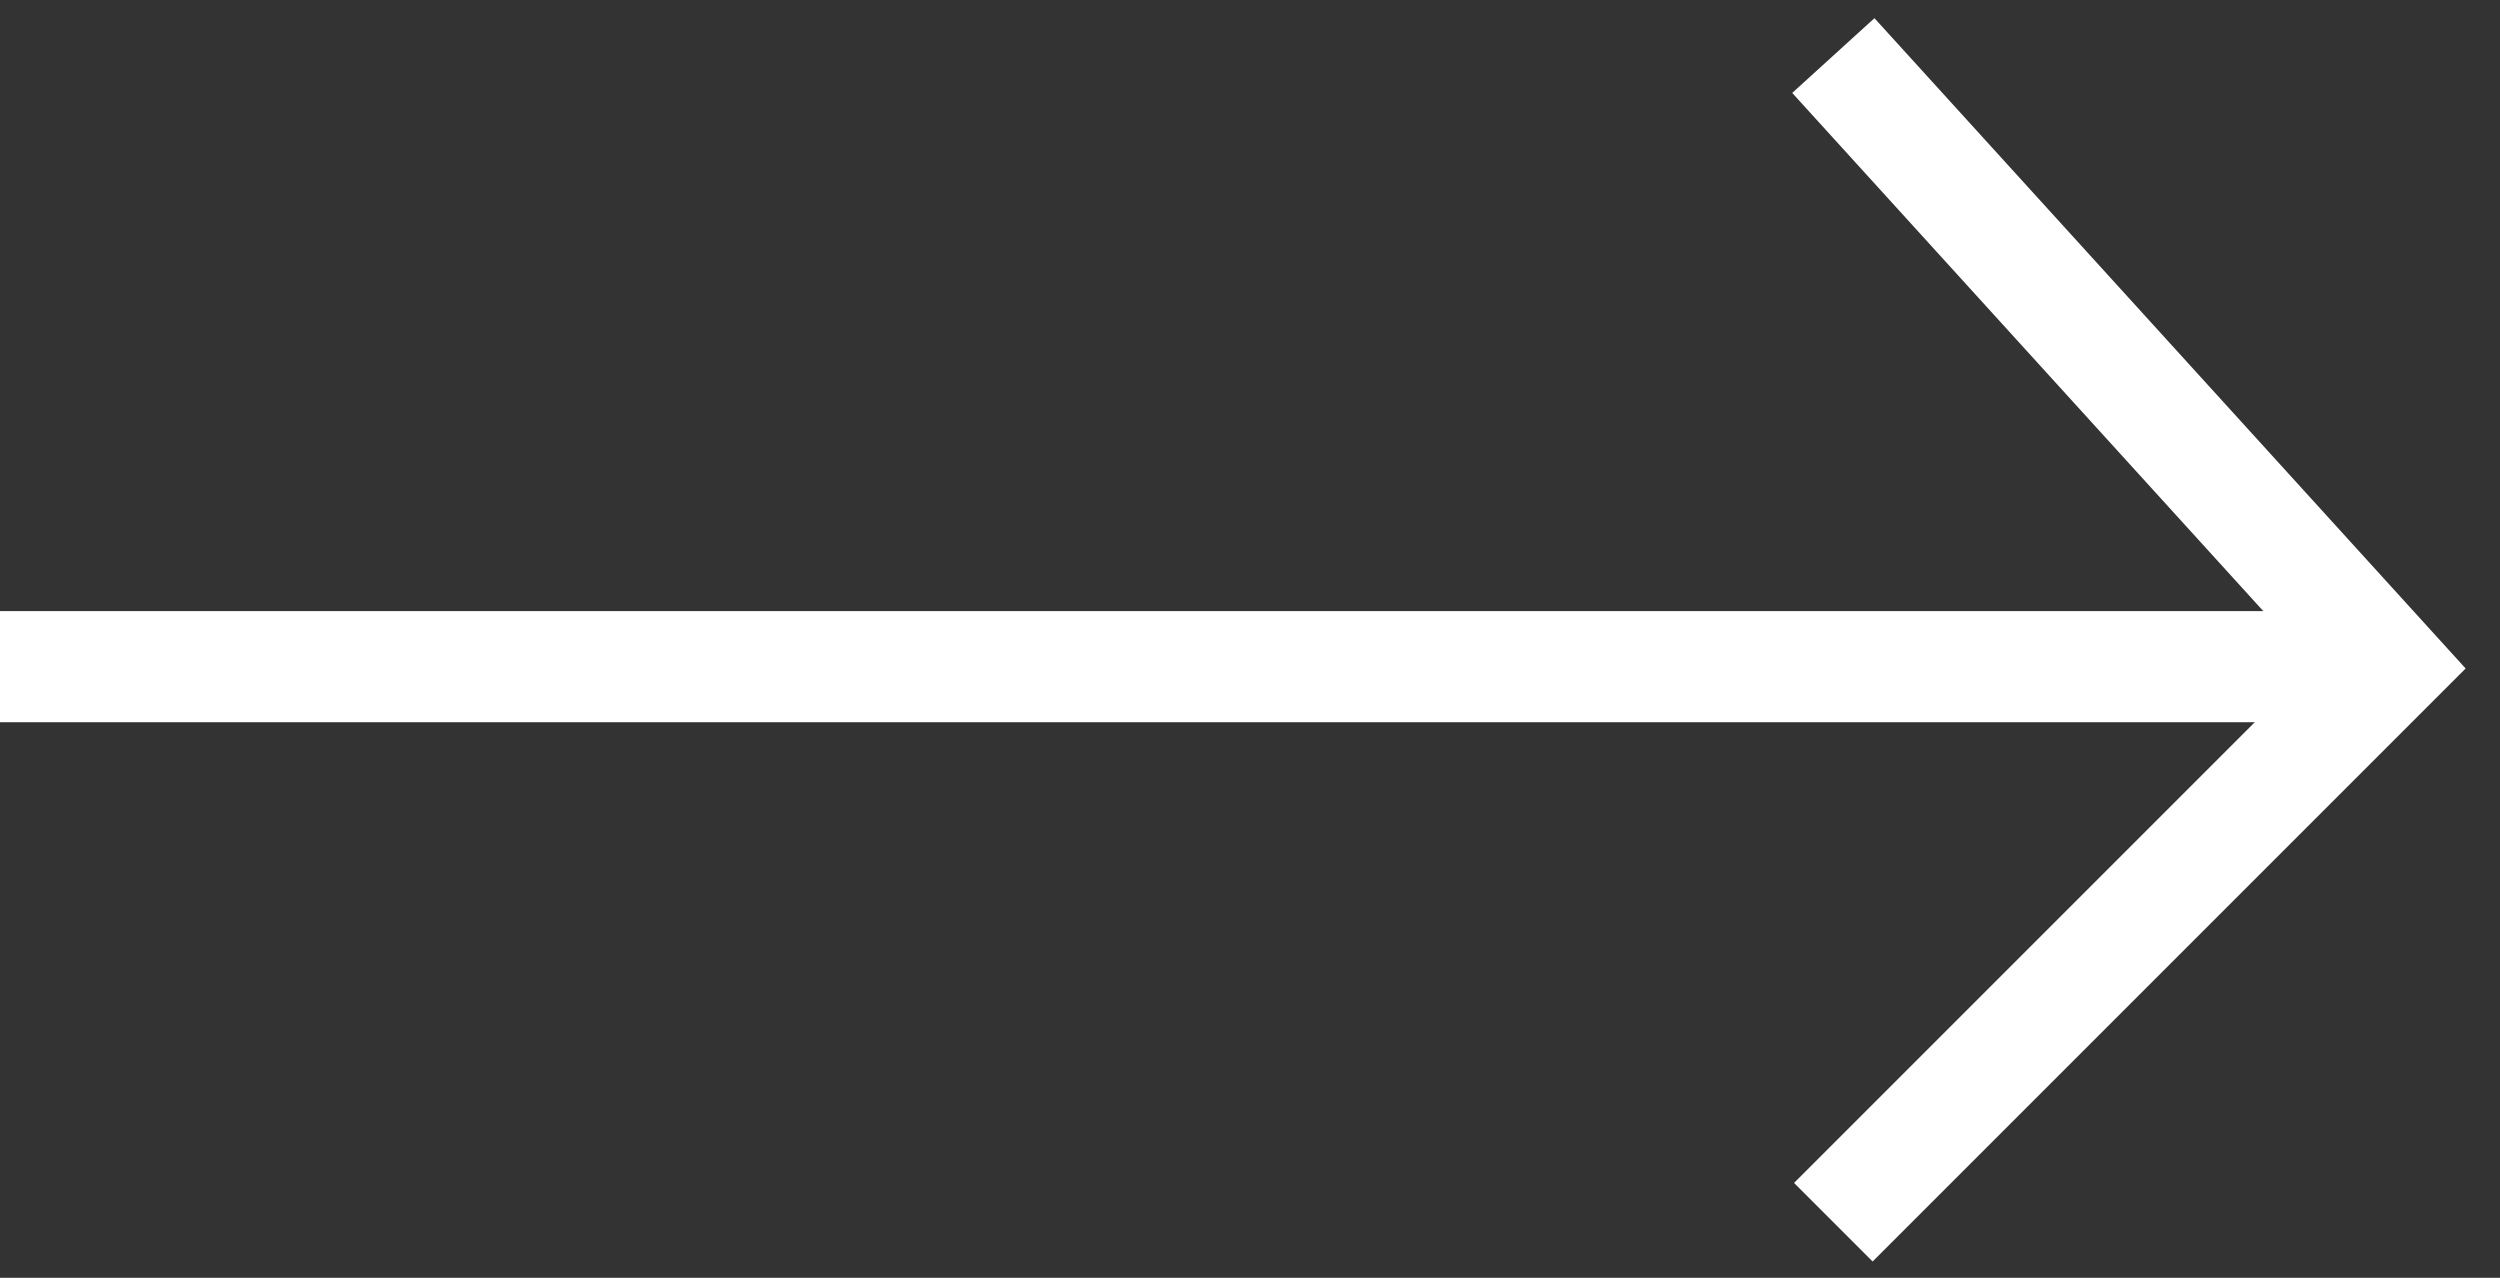 <?xml version="1.0" encoding="UTF-8"?>
<svg width="45px" height="23px" viewBox="0 0 45 23" version="1.1" xmlns="http://www.w3.org/2000/svg" xmlns:xlink="http://www.w3.org/1999/xlink">
    <rect x="0" y="0" width="45" height="23" fill="#333333" stroke="none"/>
    <!-- Generator: Sketch 51 (57462) - http://www.bohemiancoding.com/sketch -->
    <title>frecciaWhite</title>
    <desc>Created with Sketch.</desc>
    <defs></defs>
    <g id="Page-1" stroke="none" stroke-width="1" fill="none" fill-rule="evenodd">
        <g id="frecciaWhite" transform="translate(0, 1)" stroke="#FFFFFF" stroke-width="2">
            <path d="M0,11 L43,11" id="Shape"></path>
            <polyline id="Shape" points="33 21 43 11 33 0"></polyline>
        </g>
    </g>
</svg>